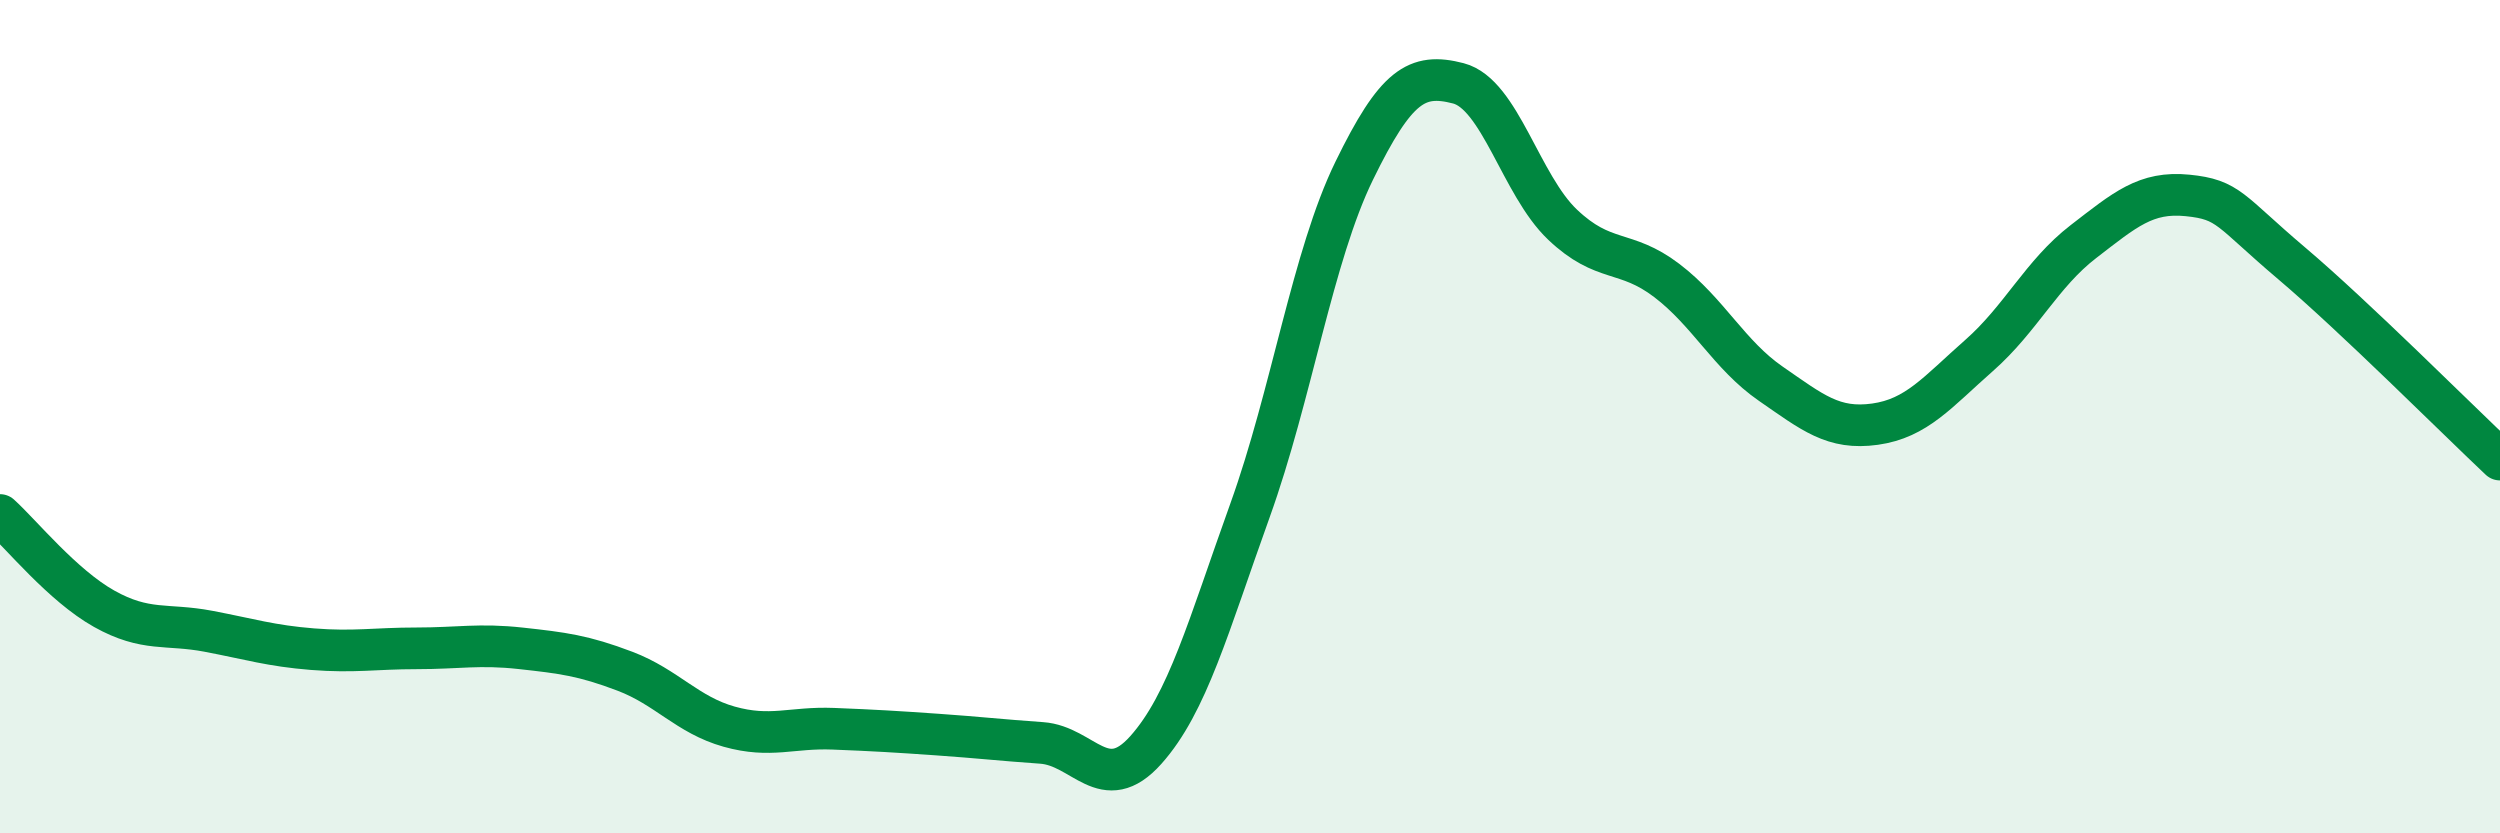 
    <svg width="60" height="20" viewBox="0 0 60 20" xmlns="http://www.w3.org/2000/svg">
      <path
        d="M 0,12.36 C 0.5,12.81 1.5,14.05 2.5,14.61 C 3.5,15.17 4,14.96 5,15.15 C 6,15.34 6.5,15.5 7.5,15.58 C 8.5,15.66 9,15.56 10,15.56 C 11,15.56 11.5,15.45 12.5,15.56 C 13.5,15.67 14,15.73 15,16.11 C 16,16.49 16.5,17.16 17.5,17.44 C 18.5,17.72 19,17.45 20,17.49 C 21,17.53 21.5,17.56 22.5,17.63 C 23.5,17.7 24,17.76 25,17.83 C 26,17.9 26.5,19.12 27.5,18 C 28.5,16.88 29,15.03 30,12.25 C 31,9.47 31.5,6.15 32.5,4.1 C 33.5,2.05 34,1.74 35,2 C 36,2.26 36.5,4.44 37.5,5.39 C 38.5,6.34 39,5.97 40,6.73 C 41,7.49 41.5,8.52 42.5,9.21 C 43.5,9.9 44,10.32 45,10.18 C 46,10.04 46.5,9.41 47.5,8.53 C 48.5,7.65 49,6.57 50,5.8 C 51,5.03 51.5,4.59 52.5,4.69 C 53.5,4.79 53.5,5.05 55,6.32 C 56.5,7.59 59,10.09 60,11.03L60 20L0 20Z"
        fill="#008740"
        opacity="0.1"
        stroke-linecap="round"
        stroke-linejoin="round"
      />
      <path
        d="M 0,12.36 C 0.5,12.81 1.5,14.05 2.5,14.61 C 3.5,15.17 4,14.96 5,15.15 C 6,15.34 6.5,15.5 7.5,15.58 C 8.5,15.66 9,15.56 10,15.56 C 11,15.56 11.5,15.45 12.5,15.56 C 13.5,15.67 14,15.73 15,16.11 C 16,16.49 16.5,17.16 17.5,17.44 C 18.5,17.72 19,17.45 20,17.49 C 21,17.53 21.5,17.56 22.5,17.63 C 23.5,17.7 24,17.76 25,17.83 C 26,17.9 26.5,19.12 27.5,18 C 28.5,16.88 29,15.03 30,12.25 C 31,9.47 31.5,6.15 32.5,4.1 C 33.5,2.05 34,1.74 35,2 C 36,2.26 36.5,4.44 37.5,5.39 C 38.5,6.34 39,5.97 40,6.73 C 41,7.49 41.5,8.52 42.5,9.21 C 43.5,9.9 44,10.32 45,10.18 C 46,10.04 46.5,9.41 47.5,8.53 C 48.5,7.65 49,6.57 50,5.8 C 51,5.03 51.5,4.59 52.5,4.69 C 53.5,4.79 53.5,5.05 55,6.32 C 56.5,7.59 59,10.09 60,11.03"
        stroke="#008740"
        stroke-width="1"
        fill="none"
        stroke-linecap="round"
        stroke-linejoin="round"
      />
    </svg>
  